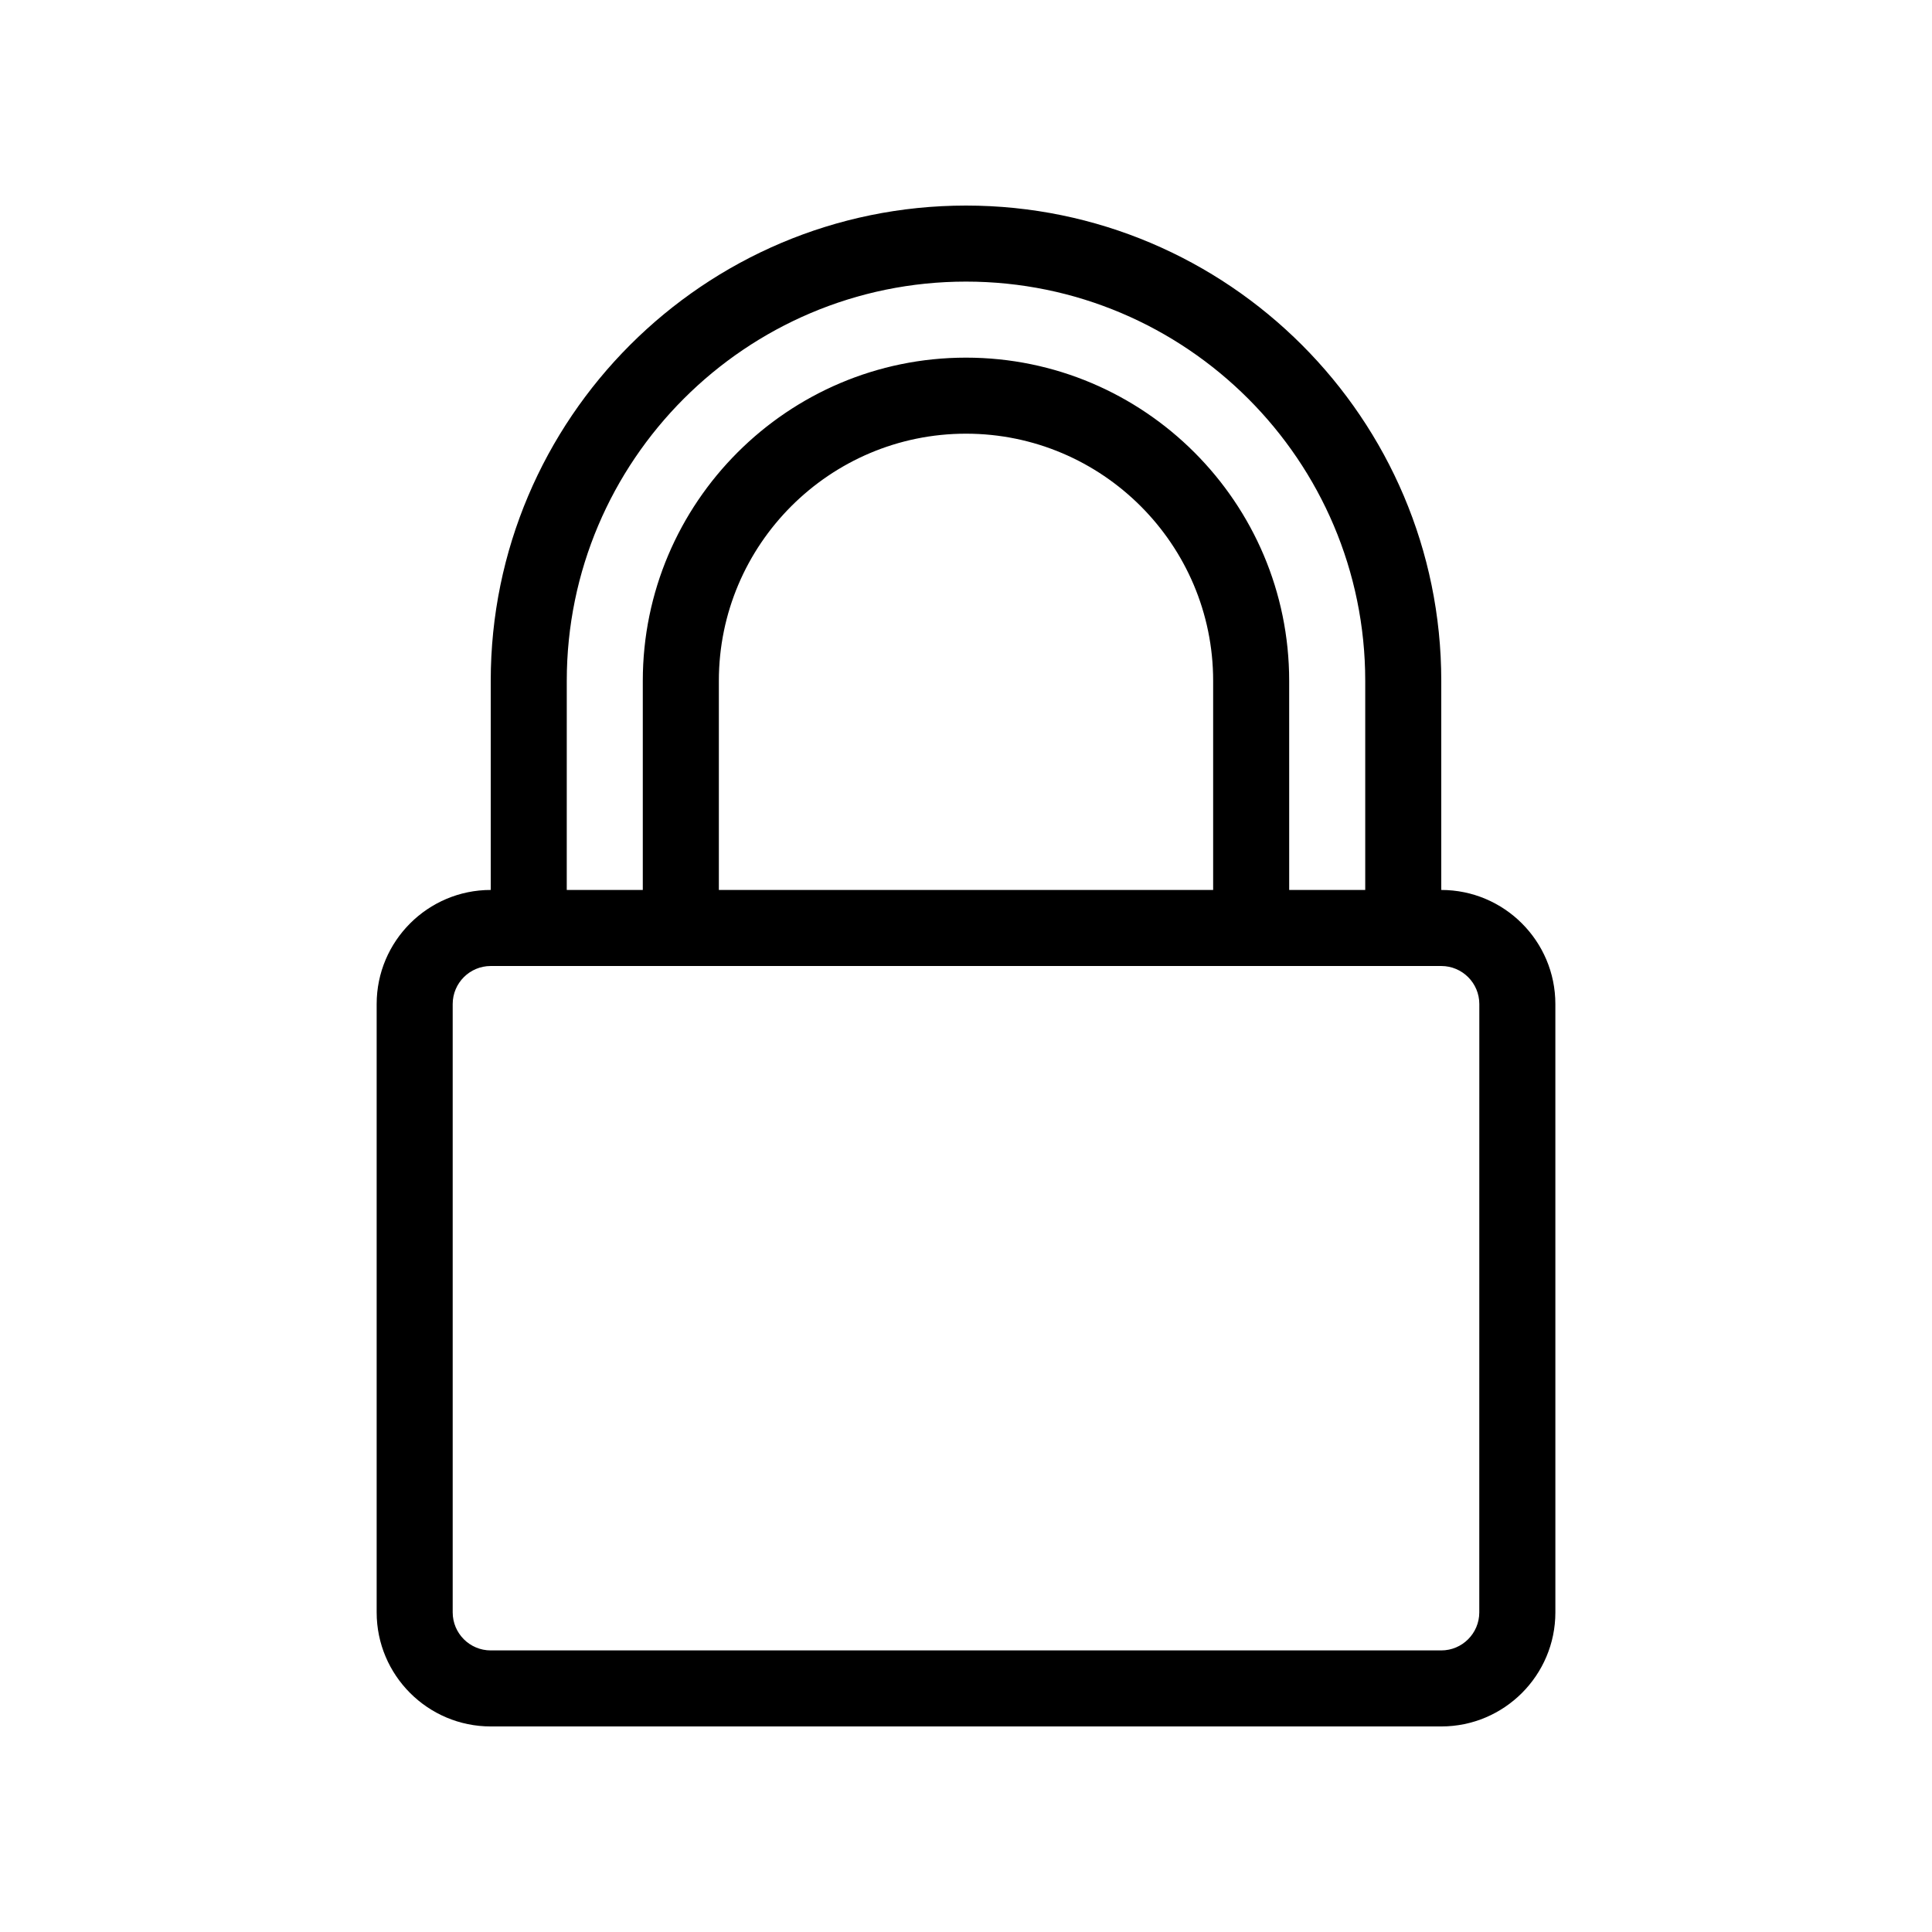 <?xml version="1.0" encoding="UTF-8"?>
<!-- Uploaded to: SVG Repo, www.svgrepo.com, Generator: SVG Repo Mixer Tools -->
<svg fill="#000000" width="800px" height="800px" version="1.1" viewBox="144 144 512 512" xmlns="http://www.w3.org/2000/svg">
 <path d="m525.95 379.85v-55.422c0-69.449-56.504-125.95-125.95-125.95-69.449 0.004-125.95 56.504-125.95 125.95v55.418c-16.672 0-30.23 13.559-30.23 30.23v161.22c0 16.672 13.559 30.23 30.23 30.23h251.91c16.672 0 30.23-13.559 30.23-30.23l-0.004-161.22c0-16.672-13.559-30.227-30.23-30.227zm-231.75-55.422c0-58.34 47.465-105.8 105.8-105.8s105.8 47.457 105.8 105.8v55.418h-20.152l-0.004-55.418c0-47.227-38.422-85.648-85.648-85.648-47.227 0-85.648 38.422-85.648 85.648v55.418h-20.152zm40.305 55.422v-55.422c0-36.113 29.383-65.496 65.496-65.496s65.496 29.383 65.496 65.496v55.418zm201.52 191.45c0 5.559-4.519 10.078-10.078 10.078h-251.9c-5.559 0-10.078-4.519-10.078-10.078v-161.22c0-5.559 4.519-10.078 10.078-10.078h251.91c5.559 0 10.078 4.519 10.078 10.078z"/>
</svg>